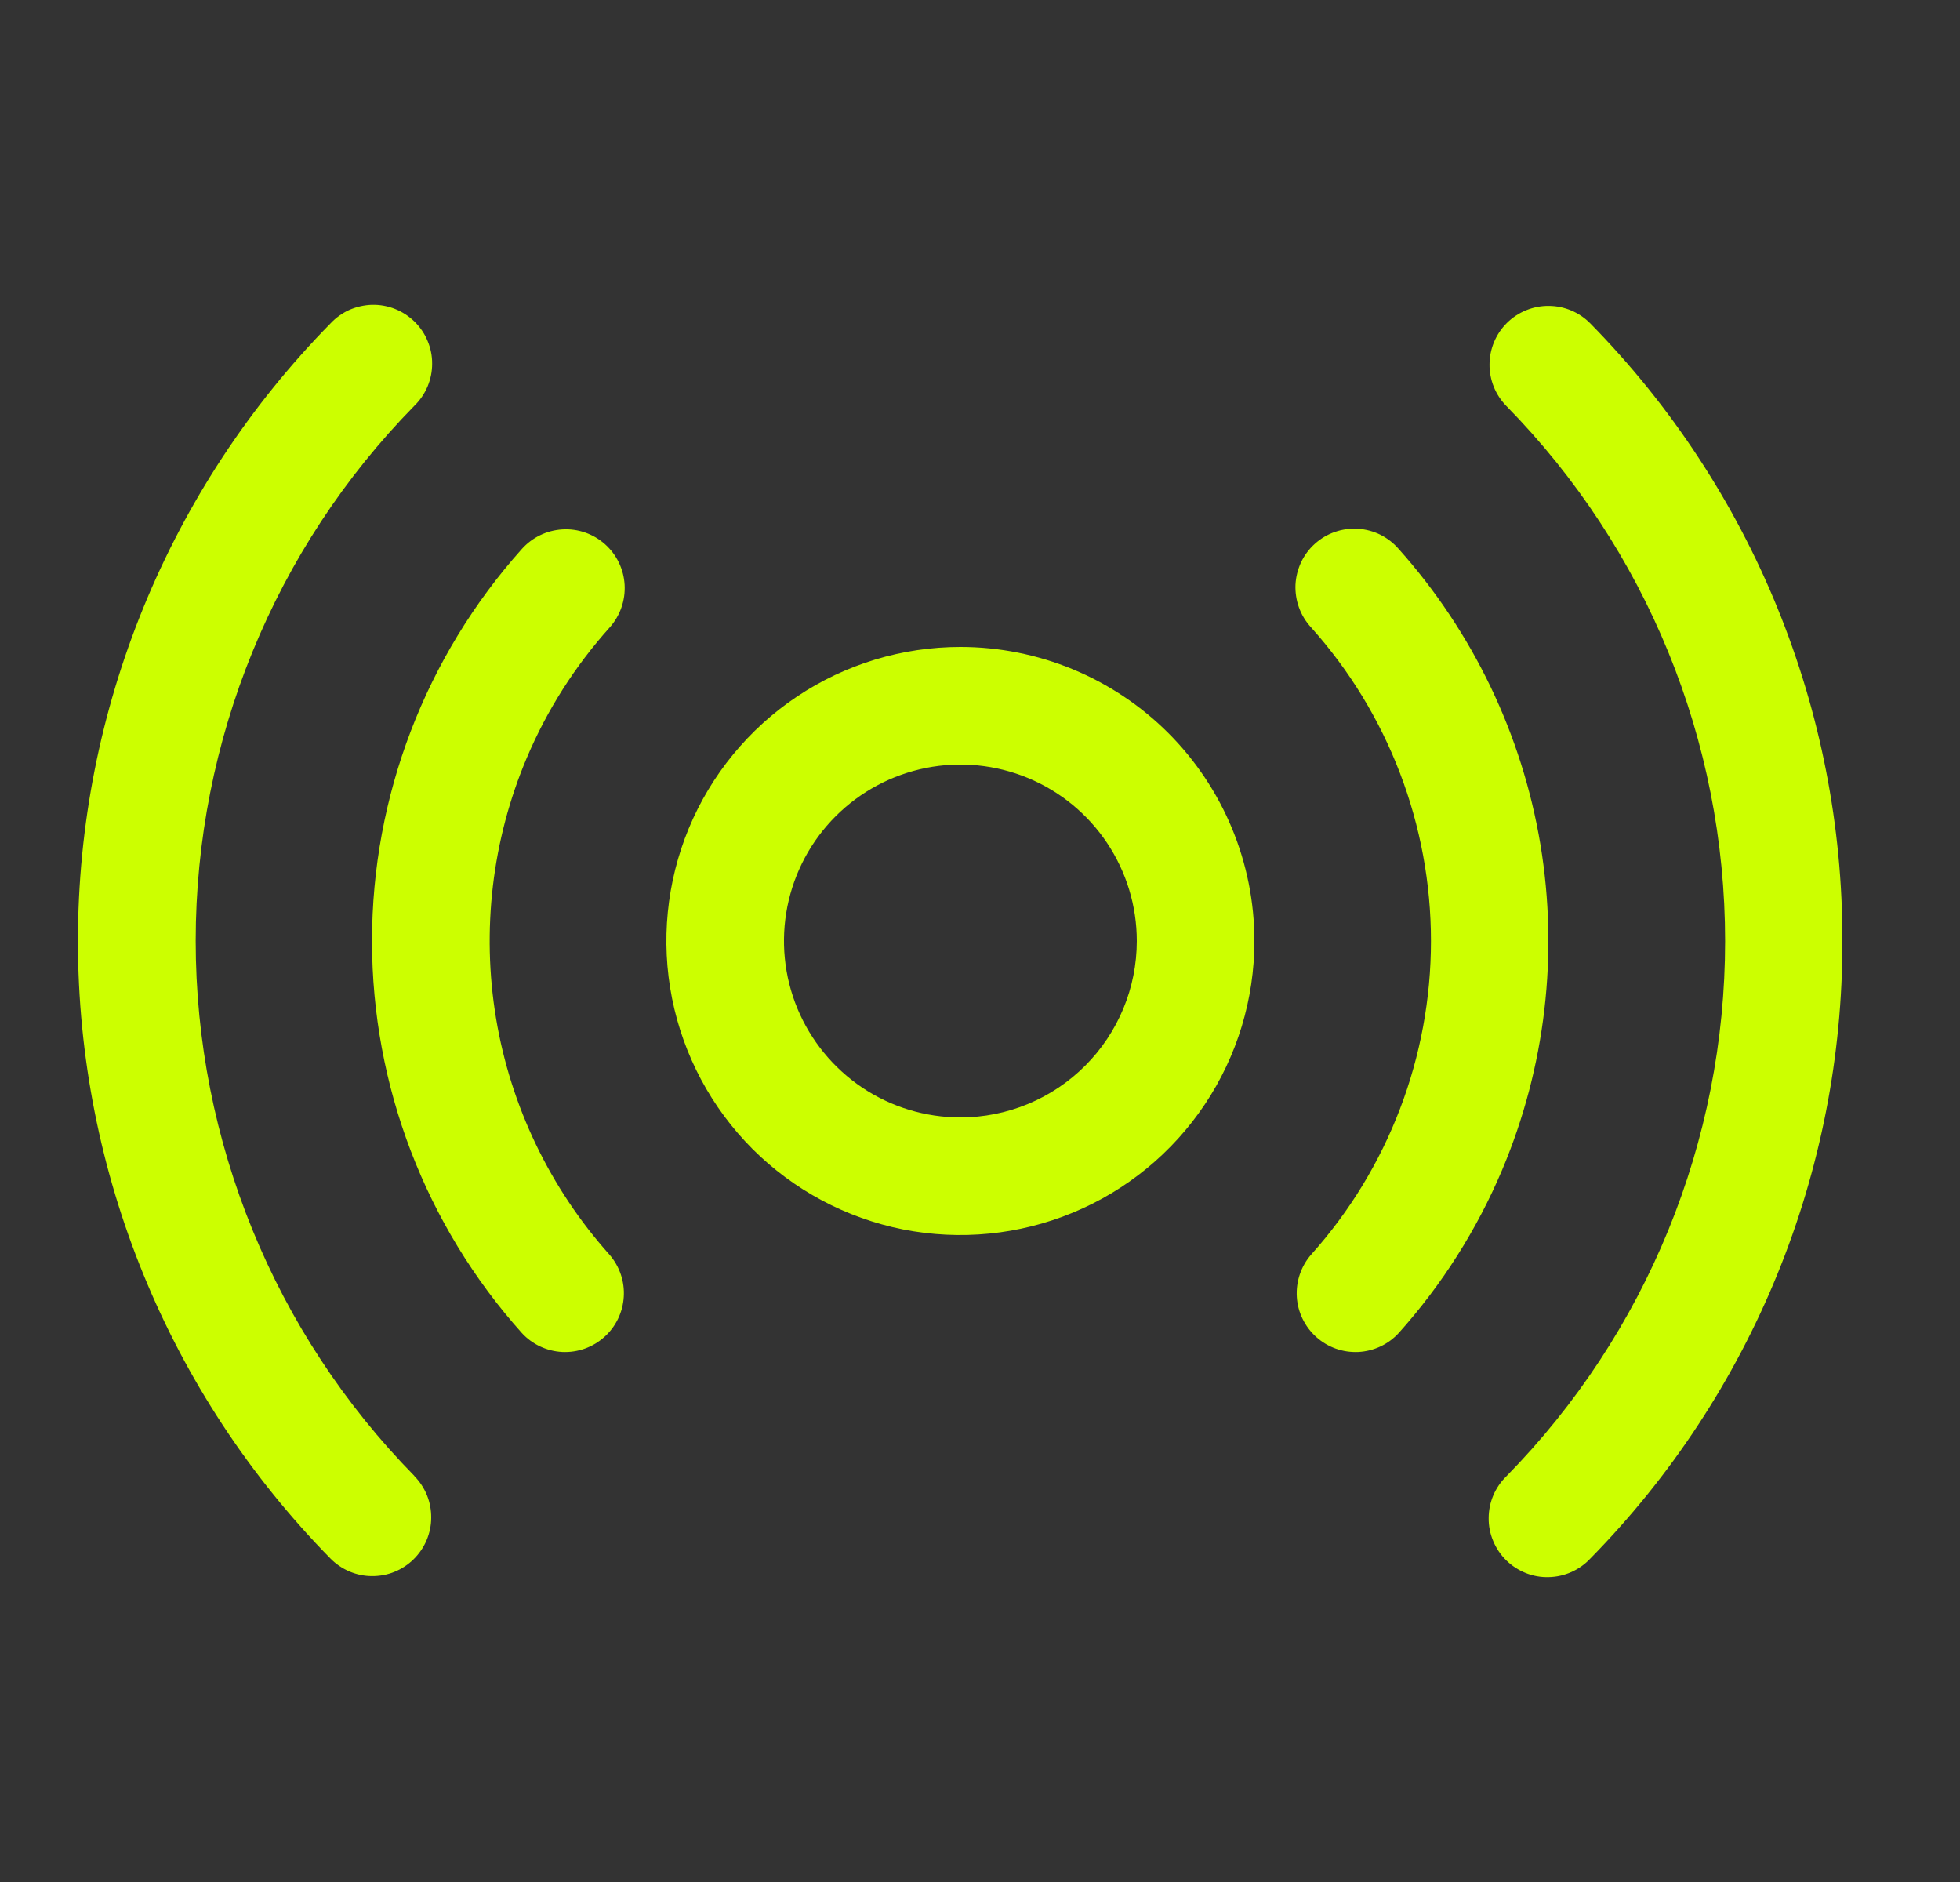 <svg width="25" height="24" viewBox="0 0 25 24" fill="none" xmlns="http://www.w3.org/2000/svg">
<rect x="0" y="0" width="25" height="24" fill="#333333" stroke="none"/>
<g clip-path="url(#clip0_1_1111)">
<path d="M12.25 8.25C11.508 8.25 10.783 8.47 10.167 8.882C9.55 9.294 9.069 9.88 8.785 10.565C8.502 11.25 8.427 12.004 8.572 12.732C8.717 13.459 9.074 14.127 9.598 14.652C10.123 15.176 10.791 15.533 11.518 15.678C12.246 15.822 13 15.748 13.685 15.464C14.37 15.181 14.956 14.7 15.368 14.083C15.78 13.467 16 12.742 16 12C16 11.005 15.605 10.052 14.902 9.348C14.198 8.645 13.245 8.25 12.25 8.25ZM12.25 14.25C11.805 14.25 11.37 14.118 11 13.871C10.63 13.623 10.342 13.272 10.171 12.861C10.001 12.45 9.956 11.997 10.043 11.561C10.13 11.124 10.344 10.724 10.659 10.409C10.974 10.094 11.375 9.88 11.811 9.793C12.248 9.706 12.7 9.751 13.111 9.921C13.522 10.091 13.874 10.38 14.121 10.75C14.368 11.12 14.5 11.555 14.5 12C14.5 12.597 14.263 13.169 13.841 13.591C13.419 14.013 12.847 14.25 12.25 14.25ZM19.16 14.919C18.838 15.681 18.392 16.384 17.84 17C17.707 17.145 17.522 17.231 17.325 17.241C17.128 17.25 16.936 17.182 16.789 17.05C16.643 16.919 16.553 16.735 16.541 16.539C16.529 16.342 16.594 16.149 16.723 16C17.708 14.901 18.252 13.476 18.252 12C18.252 10.524 17.708 9.1 16.723 8.001C16.655 7.927 16.603 7.842 16.569 7.748C16.535 7.655 16.52 7.555 16.524 7.456C16.529 7.357 16.554 7.259 16.596 7.169C16.639 7.079 16.699 6.999 16.773 6.933C16.848 6.866 16.934 6.815 17.028 6.783C17.122 6.75 17.222 6.737 17.321 6.743C17.42 6.749 17.517 6.775 17.607 6.819C17.696 6.864 17.775 6.925 17.84 7C18.787 8.06 19.414 9.367 19.648 10.768C19.881 12.17 19.712 13.61 19.16 14.919ZM6.719 9.665C6.276 10.712 6.141 11.864 6.327 12.986C6.514 14.107 7.016 15.153 7.774 16C7.903 16.149 7.969 16.342 7.956 16.539C7.944 16.735 7.855 16.919 7.708 17.05C7.561 17.182 7.369 17.25 7.172 17.241C6.976 17.231 6.79 17.145 6.657 17C5.426 15.626 4.745 13.846 4.745 12C4.745 10.155 5.426 8.375 6.657 7C6.79 6.852 6.976 6.762 7.175 6.751C7.373 6.739 7.569 6.808 7.717 6.94C7.866 7.073 7.956 7.259 7.967 7.458C7.978 7.657 7.91 7.852 7.777 8.001C7.335 8.493 6.977 9.055 6.719 9.665ZM23.5 12C23.505 14.945 22.35 17.774 20.285 19.875C20.217 19.948 20.135 20.006 20.044 20.047C19.952 20.088 19.854 20.11 19.754 20.112C19.654 20.115 19.554 20.097 19.461 20.06C19.369 20.023 19.284 19.968 19.212 19.898C19.141 19.828 19.084 19.744 19.046 19.652C19.007 19.56 18.987 19.461 18.988 19.361C18.988 19.261 19.008 19.162 19.047 19.07C19.086 18.978 19.143 18.895 19.215 18.825C21.002 17.004 22.004 14.554 22.004 12.002C22.004 9.45 21.002 7 19.215 5.179C19.075 5.037 18.997 4.845 18.999 4.646C19 4.447 19.081 4.256 19.223 4.116C19.365 3.977 19.557 3.899 19.756 3.901C19.955 3.902 20.146 3.983 20.285 4.125C22.35 6.226 23.505 9.055 23.5 12ZM5.285 18.823C5.354 18.893 5.409 18.977 5.446 19.068C5.483 19.159 5.501 19.257 5.5 19.356C5.5 19.454 5.479 19.552 5.441 19.642C5.402 19.733 5.346 19.815 5.276 19.884C5.206 19.953 5.122 20.008 5.031 20.045C4.94 20.082 4.842 20.1 4.743 20.099C4.645 20.099 4.547 20.078 4.457 20.04C4.366 20.001 4.284 19.945 4.215 19.875C2.15 17.773 0.994 14.946 0.994 12C0.994 9.054 2.15 6.226 4.215 4.125C4.283 4.052 4.365 3.993 4.456 3.952C4.548 3.912 4.646 3.89 4.746 3.887C4.846 3.885 4.946 3.903 5.039 3.94C5.132 3.977 5.216 4.032 5.288 4.102C5.359 4.172 5.416 4.255 5.454 4.348C5.493 4.44 5.513 4.539 5.512 4.639C5.512 4.739 5.492 4.838 5.453 4.93C5.414 5.022 5.357 5.105 5.285 5.175C3.498 6.996 2.496 9.446 2.496 11.998C2.496 14.55 3.498 17 5.285 18.821V18.823Z" fill="#CCFF00"/>
</g>
<defs>
<clipPath id="clip0_1_1111">
<rect width="24" height="24" fill="white" transform="translate(0.25)"/>
</clipPath>
</defs>
</svg>
